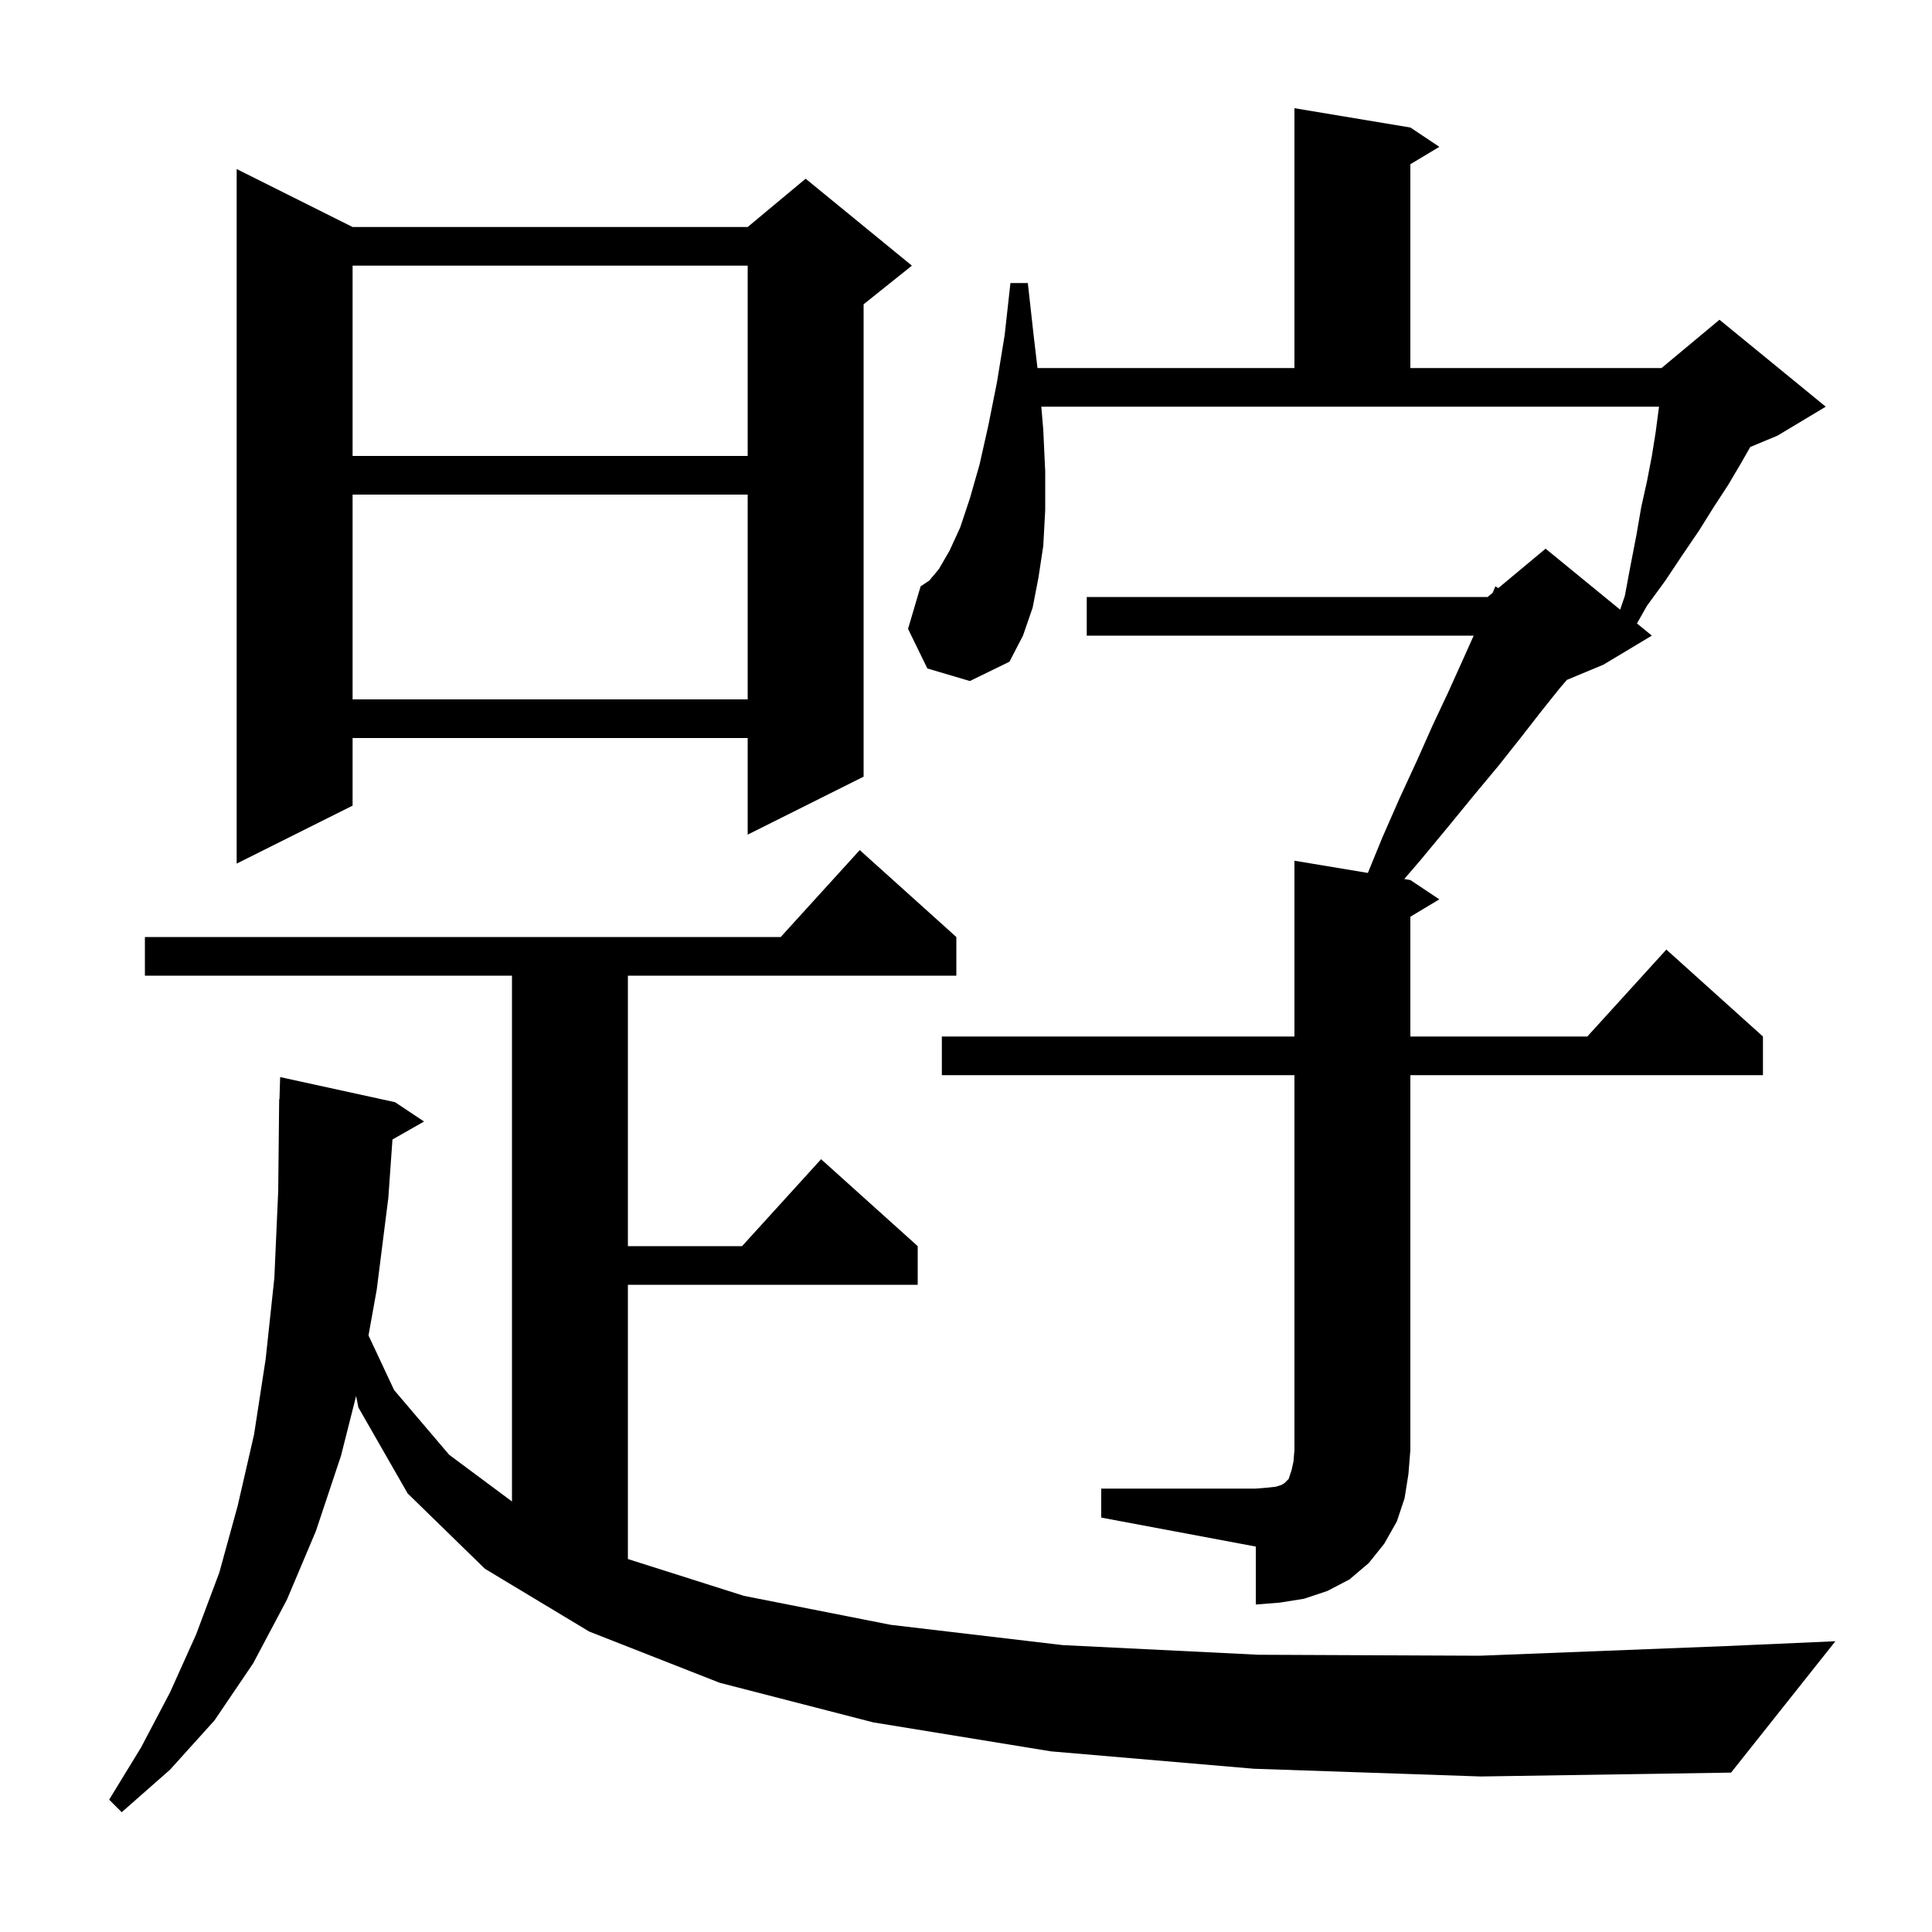 <svg xmlns="http://www.w3.org/2000/svg" xmlns:xlink="http://www.w3.org/1999/xlink" version="1.1" baseProfile="full" viewBox="0 0 200 200" width="200" height="200"><g fill="currentColor"><path d="M 129.8 183.1 L 108.8 181.3 L 90.4 178.3 L 74.5 174.2 L 61.0 168.9 L 50.2 162.4 L 42.2 154.6 L 37.1 145.7 L 36.865 144.514 L 35.3 150.7 L 32.7 158.5 L 29.7 165.6 L 26.2 172.2 L 22.2 178.1 L 17.6 183.2 L 12.6 187.6 L 11.3 186.3 L 14.6 180.9 L 17.6 175.2 L 20.3 169.2 L 22.7 162.8 L 24.6 155.9 L 26.3 148.5 L 27.5 140.7 L 28.4 132.3 L 28.8 123.3 L 28.9 113.8 L 28.93 113.801 L 29.0 111.5 L 40.9 114.1 L 43.9 116.1 L 40.627 117.961 L 40.2 124.0 L 39.0 133.5 L 38.147 138.245 L 40.8 143.9 L 46.5 150.6 L 53.0 155.433 L 53.0 101.0 L 15.0 101.0 L 15.0 97.0 L 80.818 97.0 L 89.0 88.0 L 99.0 97.0 L 99.0 101.0 L 65.0 101.0 L 65.0 129.0 L 76.818 129.0 L 85.0 120.0 L 95.0 129.0 L 95.0 133.0 L 65.0 133.0 L 65.0 161.39 L 77.0 165.2 L 92.2 168.2 L 110.0 170.3 L 130.3 171.3 L 153.2 171.4 L 178.7 170.4 L 190.0 169.9 L 179.2 183.5 L 153.3 183.9 Z M 114.0 154.1 L 130.0 154.1 L 131.2 154.0 L 132.1 153.9 L 132.7 153.7 L 133.0 153.5 L 133.4 153.1 L 133.7 152.2 L 133.9 151.3 L 134.0 150.1 L 134.0 111.3 L 97.5 111.3 L 97.5 107.3 L 134.0 107.3 L 134.0 89.1 L 141.6 90.367 L 143.1 86.7 L 144.9 82.6 L 146.7 78.7 L 148.3 75.1 L 149.9 71.7 L 151.3 68.6 L 152.555 65.8 L 112.5 65.8 L 112.5 61.8 L 154.0 61.8 L 154.523 61.364 L 154.8 60.7 L 155.1 60.883 L 160.0 56.8 L 167.715 63.112 L 168.2 61.7 L 168.8 58.5 L 169.4 55.4 L 169.9 52.5 L 170.5 49.8 L 171.0 47.2 L 171.4 44.7 L 171.7 42.4 L 171.743 42.1 L 107.796 42.1 L 108.0 44.5 L 108.2 48.8 L 108.2 52.8 L 108.0 56.5 L 107.5 59.8 L 106.9 62.9 L 105.9 65.8 L 104.5 68.5 L 100.4 70.5 L 96.0 69.2 L 94.0 65.1 L 95.3 60.7 L 96.2 60.1 L 97.2 58.9 L 98.3 57.0 L 99.4 54.6 L 100.4 51.6 L 101.4 48.1 L 102.3 44.1 L 103.2 39.6 L 104.0 34.7 L 104.6 29.3 L 106.4 29.3 L 107.0 34.7 L 107.4 38.1 L 134.0 38.1 L 134.0 11.2 L 146.0 13.2 L 149.0 15.2 L 146.0 17.0 L 146.0 38.1 L 172.0 38.1 L 178.0 33.1 L 189.0 42.1 L 184.0 45.1 L 181.188 46.272 L 180.2 48.0 L 178.9 50.2 L 177.4 52.5 L 175.9 54.9 L 174.2 57.4 L 172.4 60.1 L 170.5 62.7 L 169.458 64.539 L 171.0 65.8 L 166.0 68.8 L 162.208 70.38 L 161.5 71.2 L 159.5 73.7 L 157.4 76.4 L 155.1 79.3 L 152.6 82.3 L 149.9 85.6 L 147.0 89.1 L 145.368 90.995 L 146.0 91.1 L 149.0 93.1 L 146.0 94.9 L 146.0 107.3 L 164.318 107.3 L 172.5 98.3 L 182.5 107.3 L 182.5 111.3 L 146.0 111.3 L 146.0 150.1 L 145.8 152.6 L 145.4 155.1 L 144.6 157.5 L 143.3 159.8 L 141.7 161.8 L 139.7 163.5 L 137.4 164.7 L 135.0 165.5 L 132.5 165.9 L 130.0 166.1 L 130.0 160.1 L 114.0 157.1 Z M 36.5 23.5 L 77.4 23.5 L 83.4 18.5 L 94.4 27.5 L 89.4 31.5 L 89.4 80.4 L 77.4 86.4 L 77.4 76.4 L 36.5 76.4 L 36.5 83.4 L 24.5 89.4 L 24.5 17.5 Z M 36.5 51.2 L 36.5 72.4 L 77.4 72.4 L 77.4 51.2 Z M 36.5 27.5 L 36.5 47.2 L 77.4 47.2 L 77.4 27.5 Z "/></g></svg>